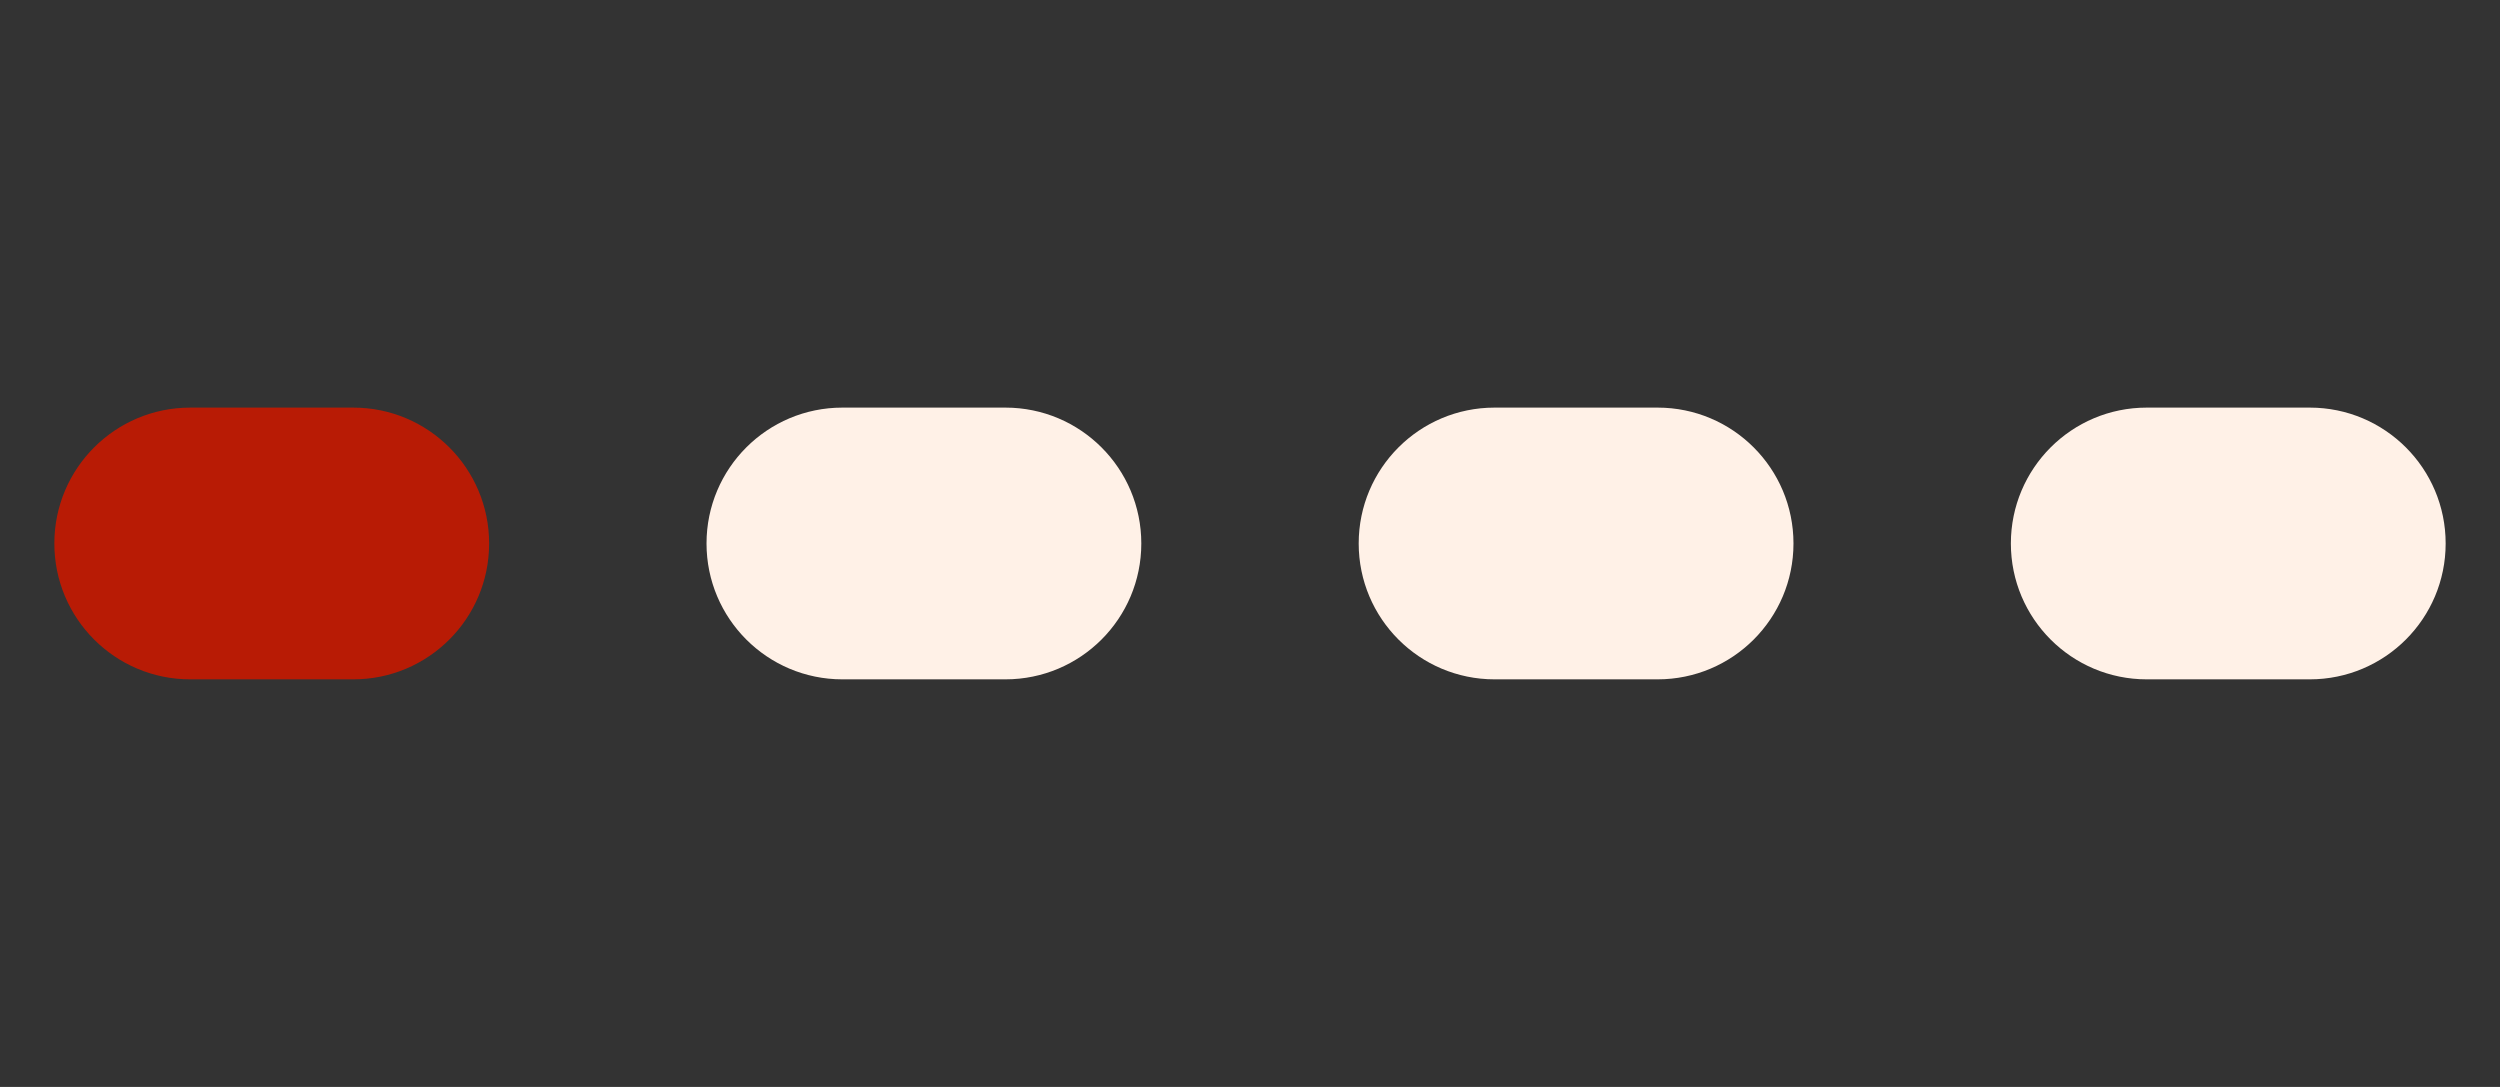 <svg width="46" height="20" viewBox="0 0 46 20" fill="none" xmlns="http://www.w3.org/2000/svg">
<rect x="0" y="0" width="46" height="20" fill="#333333" stroke="none"/>
<path d="M1 10C1 8.619 2.119 7.5 3.5 7.5H6.5C7.881 7.5 9 8.619 9 10V10C9 11.381 7.881 12.5 6.5 12.5H3.5C2.119 12.5 1 11.381 1 10V10Z" fill="#b81b05"/>
<path d="M13 10C13 8.619 14.119 7.5 15.5 7.5H18.5C19.881 7.5 21 8.619 21 10V10C21 11.381 19.881 12.5 18.5 12.5H15.5C14.119 12.5 13 11.381 13 10V10Z" fill="#fff1e7"/>
<path d="M25 10C25 8.619 26.119 7.5 27.5 7.5H30.5C31.881 7.5 33 8.619 33 10V10C33 11.381 31.881 12.5 30.5 12.5H27.5C26.119 12.5 25 11.381 25 10V10Z" fill="#fff1e7"/>
<path d="M37 10C37 8.619 38.119 7.5 39.5 7.5H42.5C43.881 7.5 45 8.619 45 10V10C45 11.381 43.881 12.5 42.5 12.5H39.5C38.119 12.5 37 11.381 37 10V10Z" fill="#fff1e7"/>
</svg>

